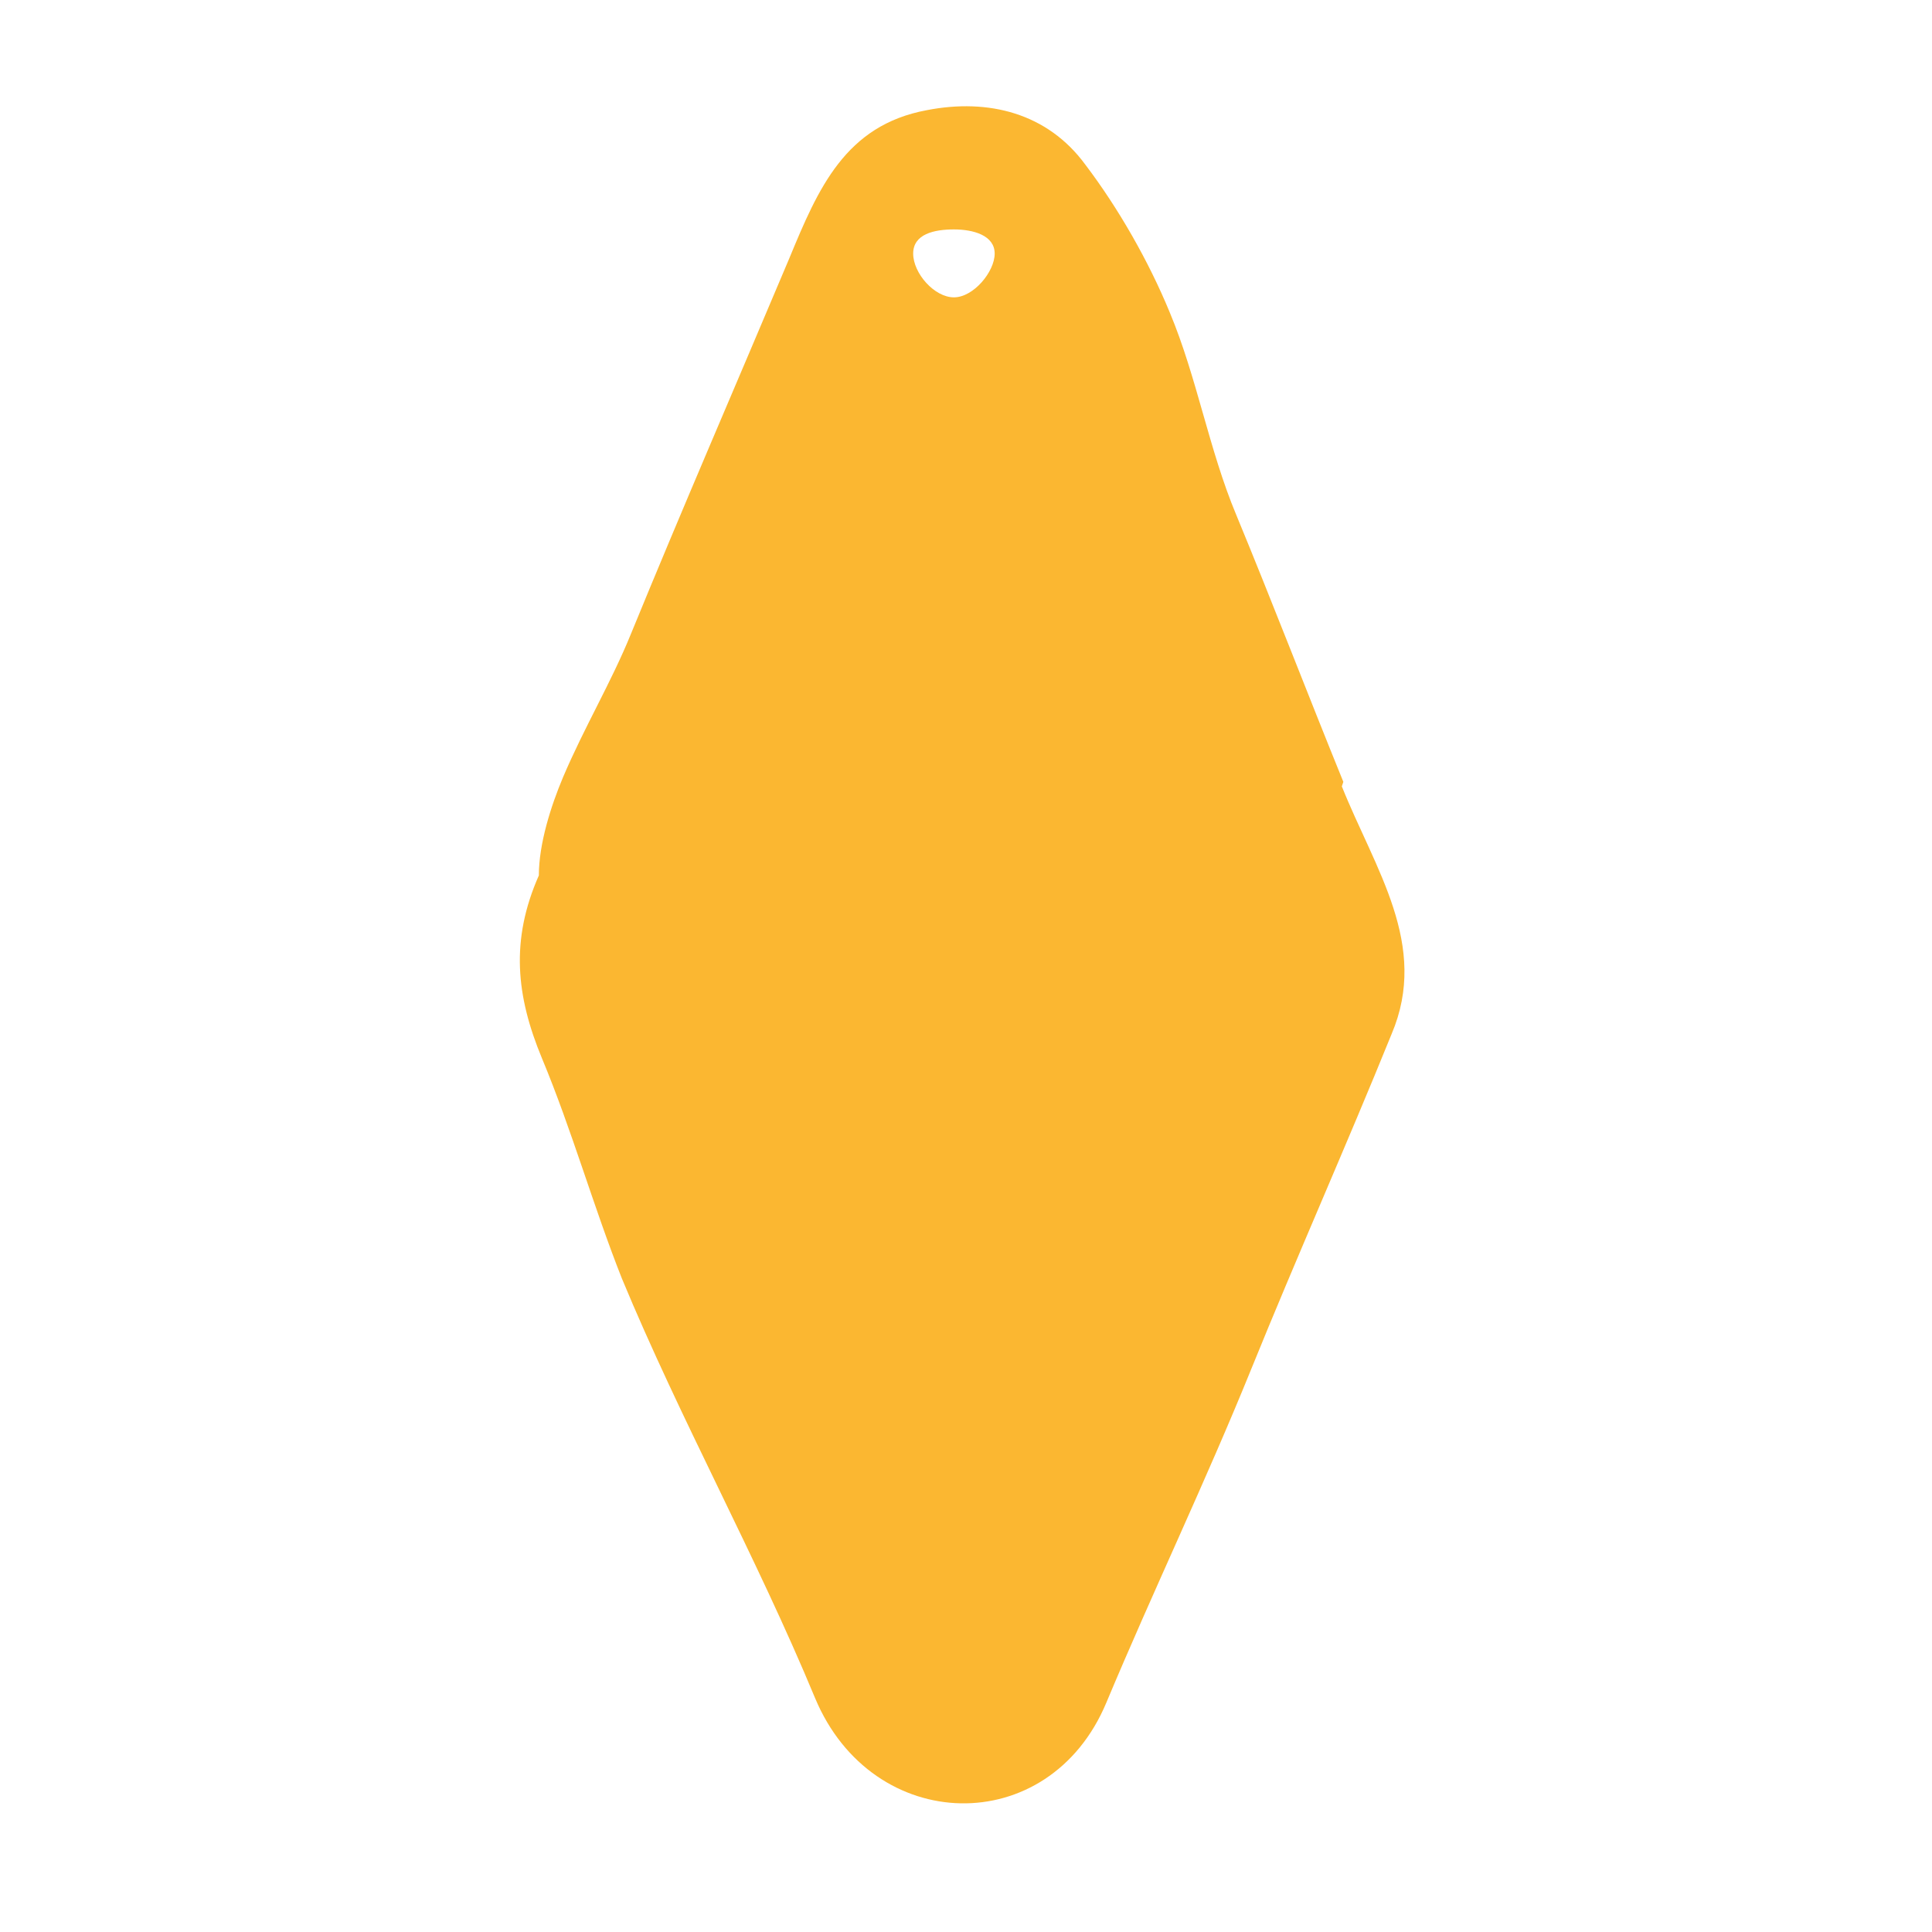 <?xml version="1.0" encoding="UTF-8"?>
<svg xmlns="http://www.w3.org/2000/svg" version="1.1" viewBox="0 0 128 128">
  <defs>
    <style>
      .cls-1 {
        fill: #fbb731;
      }
    </style>
  </defs>
  <!-- Generator: Adobe Illustrator 28.6.0, SVG Export Plug-In . SVG Version: 1.2.0 Build 709)  -->
  <g>
    <g id="Layer_1">
      <path class="cls-1" d="M89,51.8c-2.4-5.9-4.7-11.9-7.1-17.7-1.8-4.3-2.6-9.1-4.4-13.4-1.4-3.4-3.4-6.9-5.6-9.8-2.5-3.4-6.4-4.4-10.5-3.6-5.4,1-7.2,5.2-9.1,9.8-3.5,8.3-7.1,16.6-10.5,24.9-1.3,3.2-3.1,6.2-4.5,9.5-.8,1.9-1.6,4.4-1.6,6.5-1.9,4.3-1.5,8,.2,12.1,2,4.8,3.4,9.8,5.3,14.6,3.9,9.4,8.9,18.4,12.8,27.8,3.8,9.1,15.5,9.4,19.3.3,3.1-7.4,6.6-14.7,9.6-22.1s6.3-14.8,9.3-22.2c2.5-5.9-1.1-10.9-3.3-16.4ZM63.2,19.7c-1.3,0-2.7-1.6-2.7-2.9s1.4-1.6,2.7-1.6,2.7.4,2.7,1.6-1.4,2.9-2.7,2.9Z"/>
    </g>
  </g>
</svg>